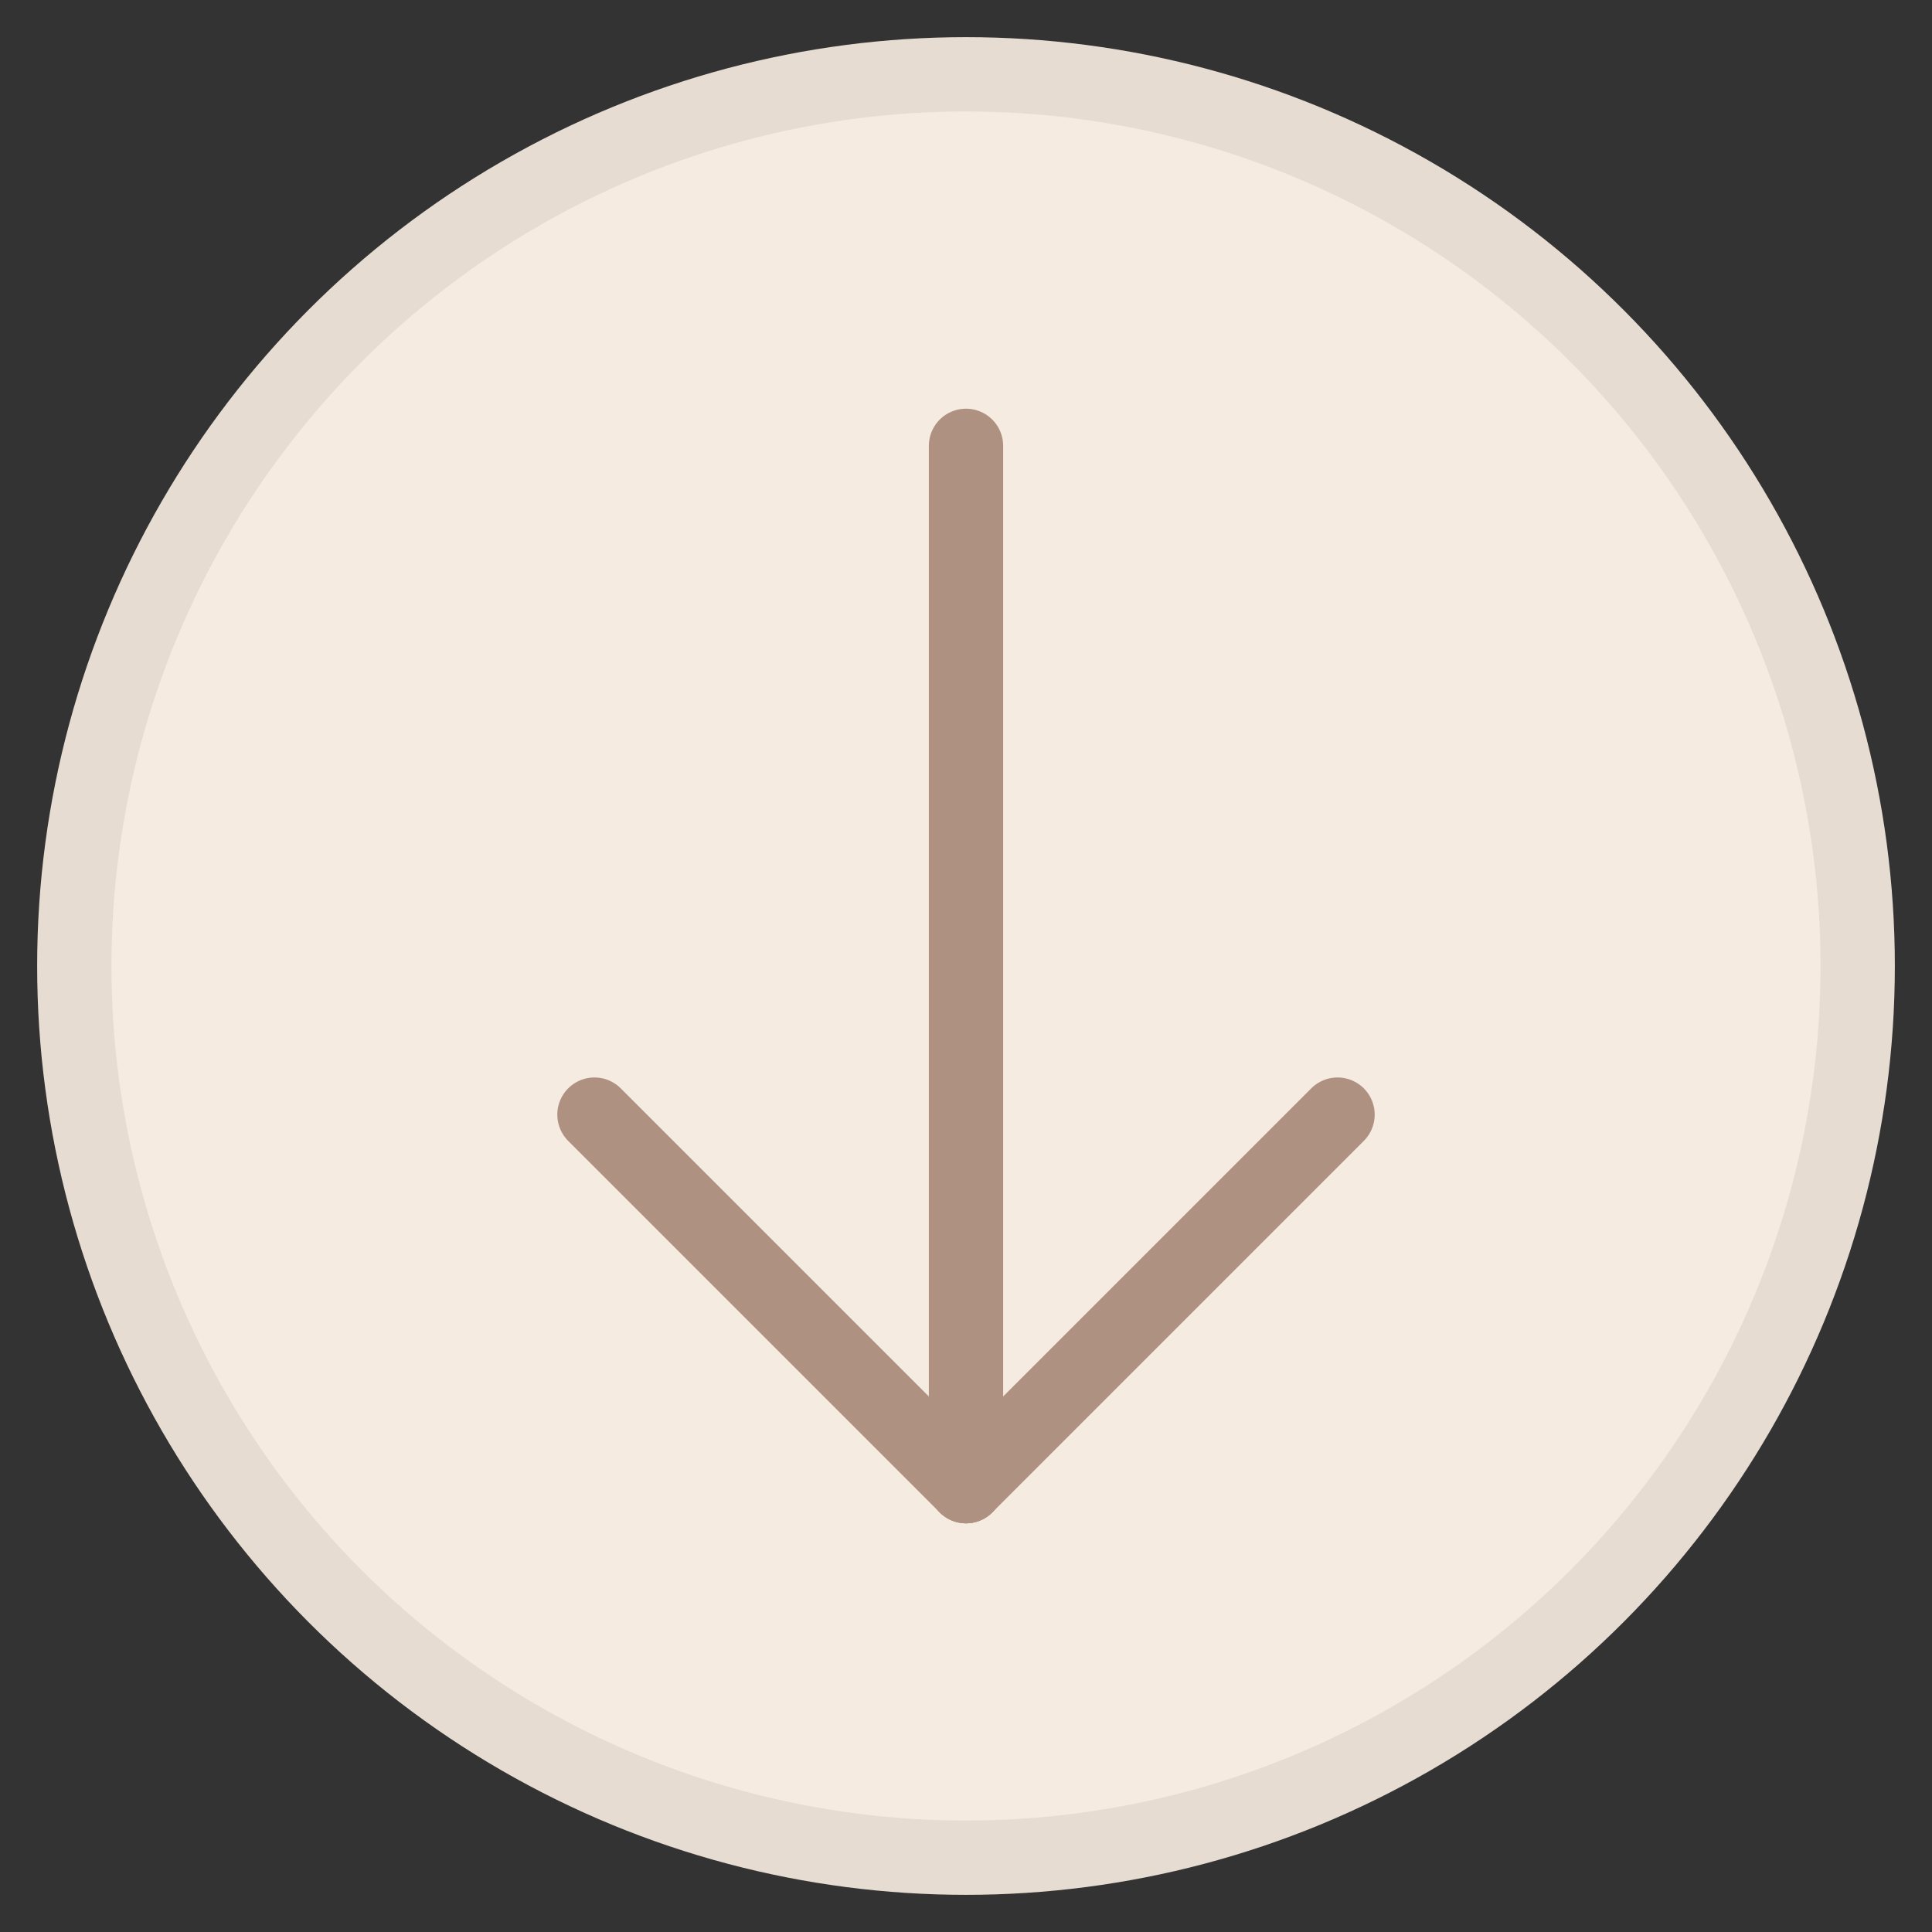 <?xml version="1.0" encoding="UTF-8"?> <svg xmlns="http://www.w3.org/2000/svg" xmlns:xlink="http://www.w3.org/1999/xlink" xmlns:xodm="http://www.corel.com/coreldraw/odm/2003" xml:space="preserve" width="31px" height="31px" version="1.1" style="shape-rendering:geometricPrecision; text-rendering:geometricPrecision; image-rendering:optimizeQuality; fill-rule:evenodd; clip-rule:evenodd" viewBox="0 0 0.26 0.26"><rect x="0" y="0" width="0.26" height="0.26" fill="#333333" stroke="none"/> <defs> <style type="text/css"> .str0 {stroke:#E6DCD2;stroke-width:0.01;stroke-miterlimit:22.926} .str1 {stroke:#AF9182;stroke-width:0.01;stroke-linecap:round;stroke-linejoin:round;stroke-miterlimit:22.926} .fil1 {fill:none} .fil0 {fill:#F5EBE1} </style> </defs> <g id="Слой_x0020_1">  <g id="_1721458815696"> <circle class="fil0 str0" cx="0.13" cy="0.13" r="0.12"></circle> <g> <line class="fil1 str1" x1="0.13" y1="0.06" x2="0.13" y2="0.2"></line> <line class="fil1 str1" x1="0.18" y1="0.15" x2="0.13" y2="0.2"></line> <line class="fil1 str1" x1="0.08" y1="0.15" x2="0.13" y2="0.2"></line> </g> </g> </g> </svg> 